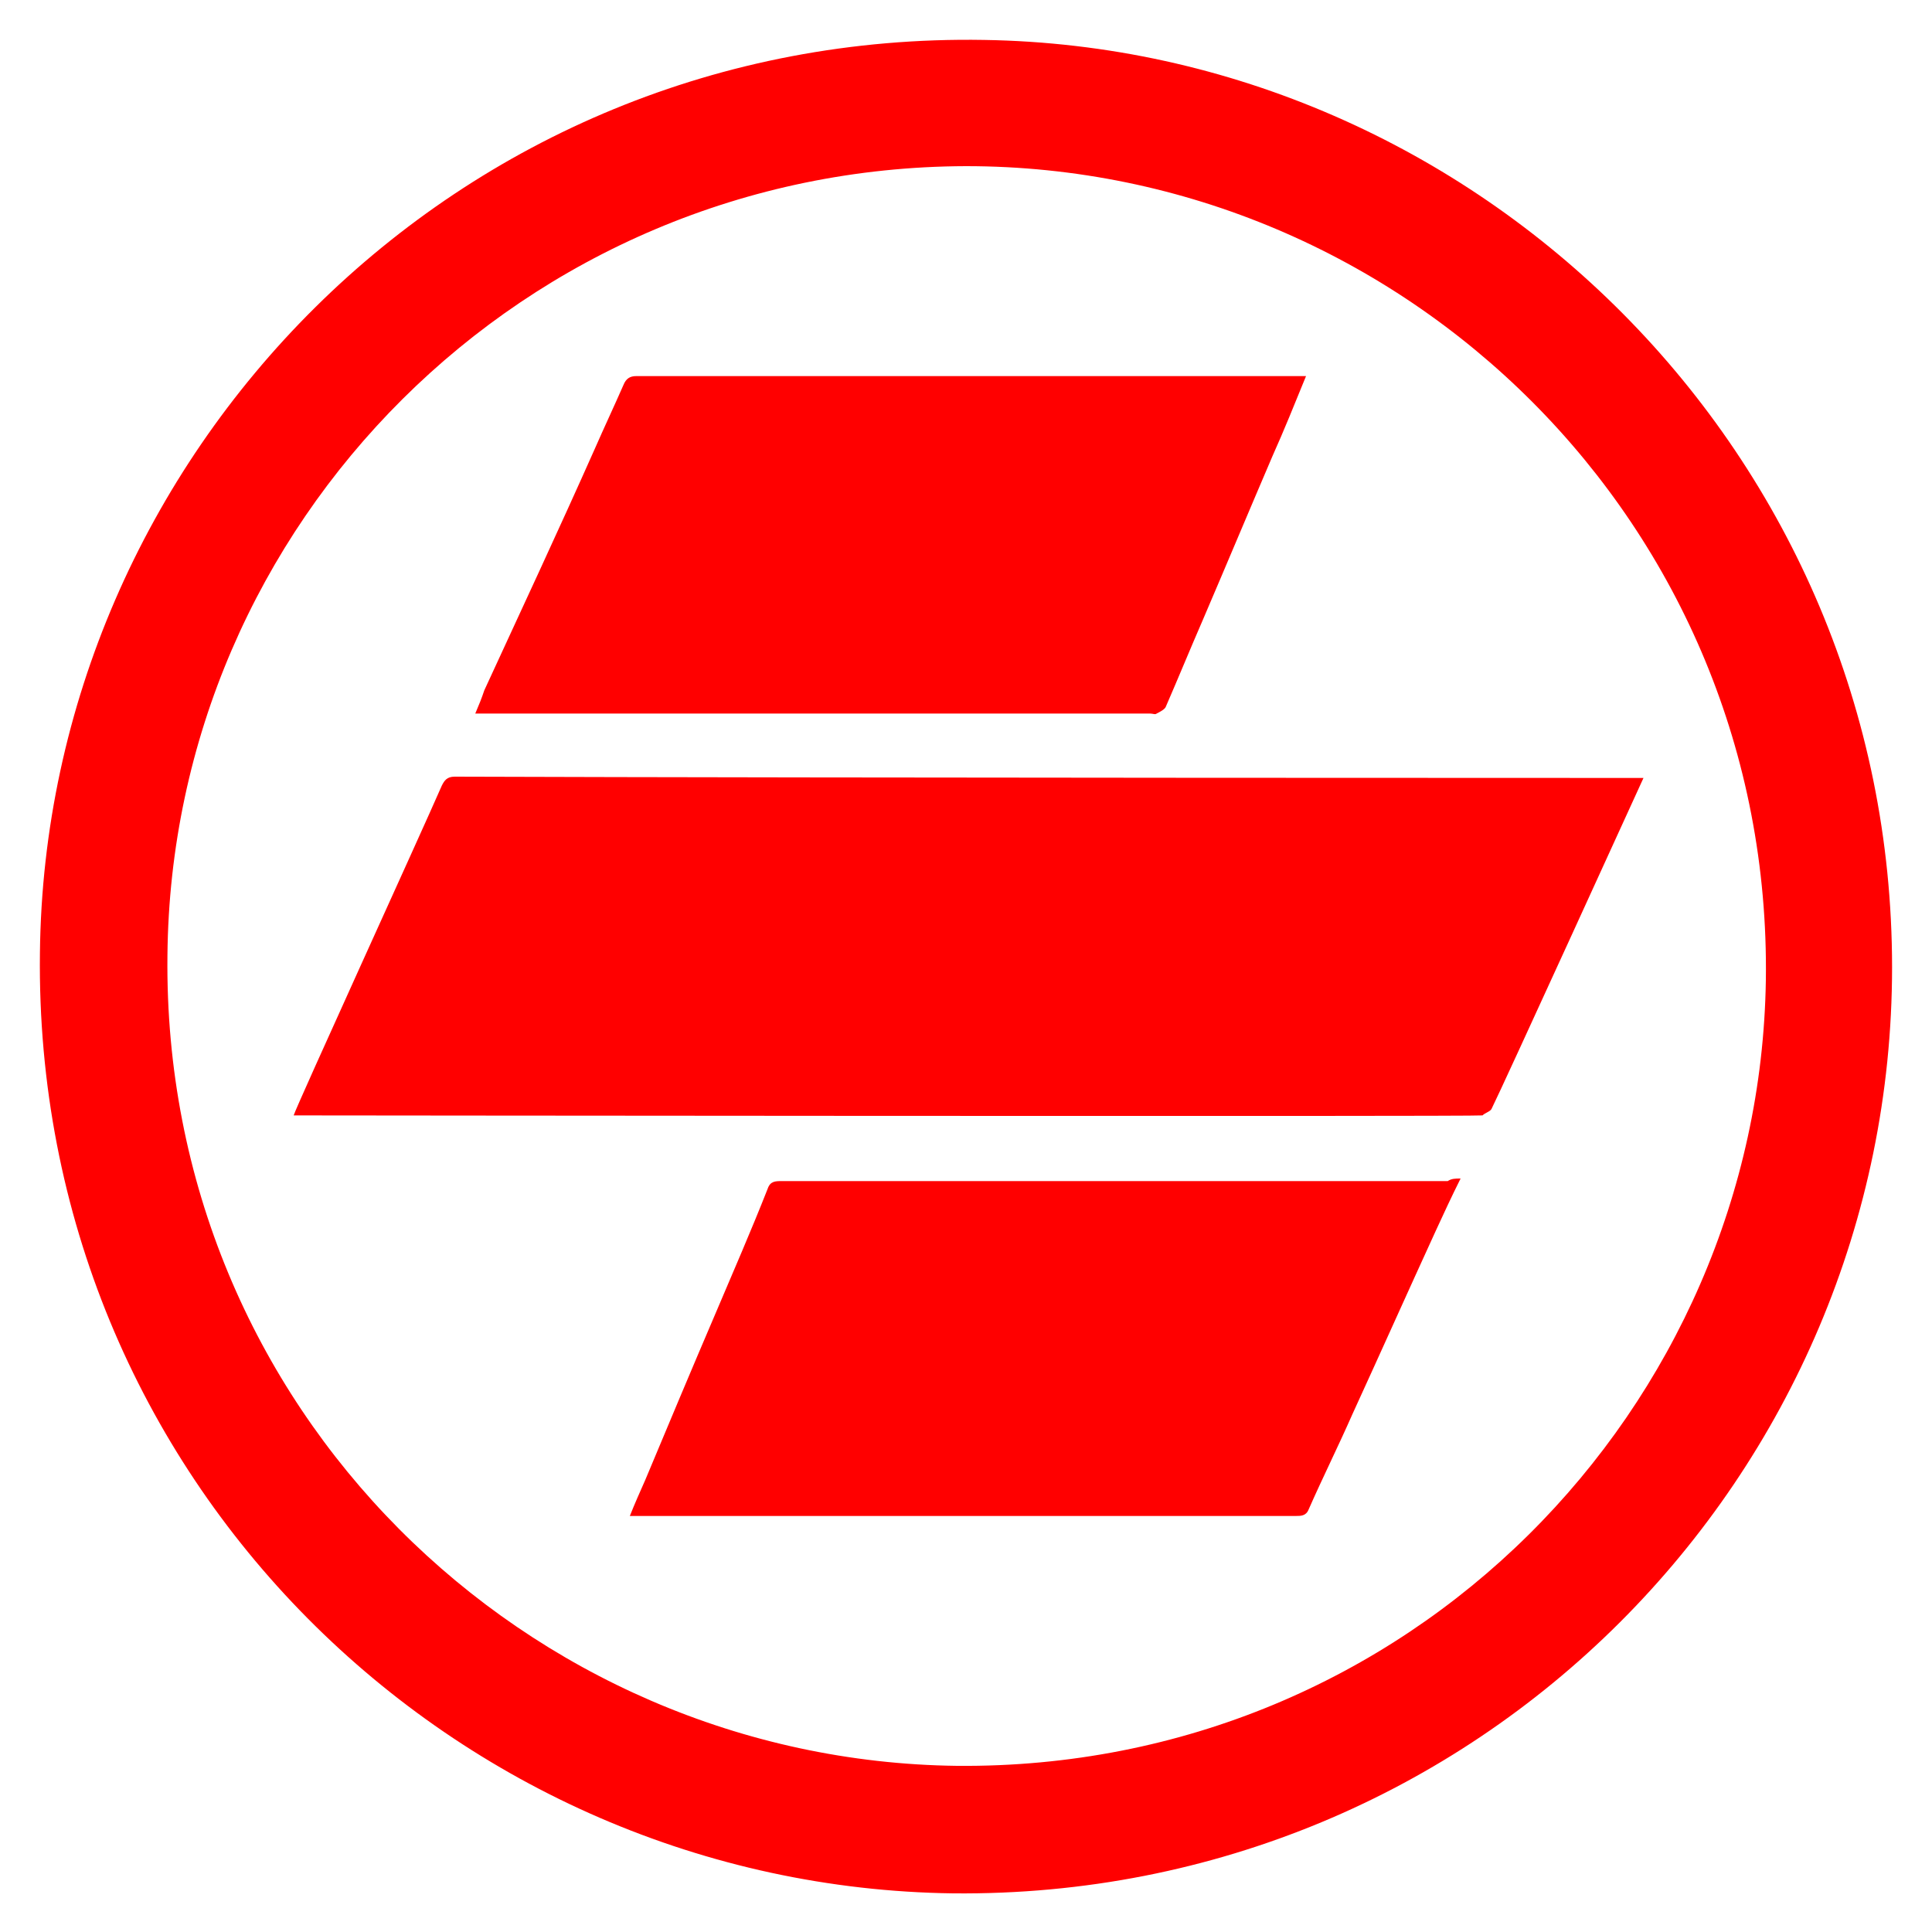<?xml version="1.0" encoding="utf-8"?>
<!-- Generator: Adobe Illustrator 23.0.1, SVG Export Plug-In . SVG Version: 6.00 Build 0)  -->
<svg version="1.1" id="Background_xA0_Imagem_1_" xmlns="http://www.w3.org/2000/svg" xmlns:xlink="http://www.w3.org/1999/xlink"
	 x="0px" y="0px" viewBox="0 0 150 150" style="enable-background:new 0 0 150 150;" xml:space="preserve" width="80" height="80">
<style type="text/css">
	.st0{fill:#FF0000;}
</style>
<g>
	<path class="st0" d="M146.9,75.1c0,39.4-32.1,72.3-72.9,71.9c-38.6-0.5-71.4-32.1-70.9-73C3.5,35.5,35.3,2.4,76.4,3.1
		C114.7,3.7,146.9,35.2,146.9,75.1z M75,12.9c-34.3,0.1-61.7,27.7-62,61.3c-0.4,35.2,27.9,62.5,61.3,62.9
		c35.1,0.3,62.3-27.8,62.8-61C137.6,40.7,109,12.9,75,12.9z"/>
	<path class="st0" d="M127.6,60.4c-0.6,1.3-10.9,23.9-11.8,25.7c-0.1,0.2-0.5,0.3-0.7,0.5c-0.1,0.1-91.9,0-92.3,0
		C23,85.9,32.6,64.9,34.3,61c0.2-0.4,0.4-0.7,1-0.7C65.8,60.4,127.2,60.4,127.6,60.4z"/>
	<path class="st0" d="M101.4,29.2c-0.9,2.2-1.7,4.2-2.6,6.2c-1.8,4.2-3.6,8.5-5.4,12.7c-1,2.3-1.9,4.5-2.9,6.8
		c-0.1,0.2-0.5,0.4-0.7,0.5c-0.1,0.1-0.3,0-0.5,0c-17.1,0-34.2,0-51.3,0c-0.3,0-0.6,0-1.1,0c0.3-0.7,0.5-1.2,0.7-1.8
		c2.9-6.3,5.8-12.5,8.6-18.8c0.7-1.6,1.5-3.3,2.2-4.9c0.2-0.5,0.5-0.7,1-0.7c8.6,0,17.1,0,25.7,0c8.4,0,16.7,0,25.1,0
		C100.7,29.2,100.9,29.2,101.4,29.2z"/>
	<path class="st0" d="M113.4,91.5c-0.7,1.4-1.3,2.7-1.9,4c-2.2,4.8-4.3,9.5-6.5,14.3c-1.1,2.5-2.3,4.9-3.4,7.4
		c-0.2,0.5-0.6,0.5-1,0.5c-12,0-45.8,0-50.7,0c-0.3,0-0.6,0-1,0c0.4-1,0.8-1.9,1.2-2.8c1.8-4.3,3.6-8.6,5.4-12.8
		c1.4-3.3,2.8-6.5,4.1-9.8c0.2-0.6,0.6-0.6,1.1-0.6c13.5,0,48,0,51.7,0C112.7,91.5,113,91.5,113.4,91.5z"/>
</g>
</svg>
